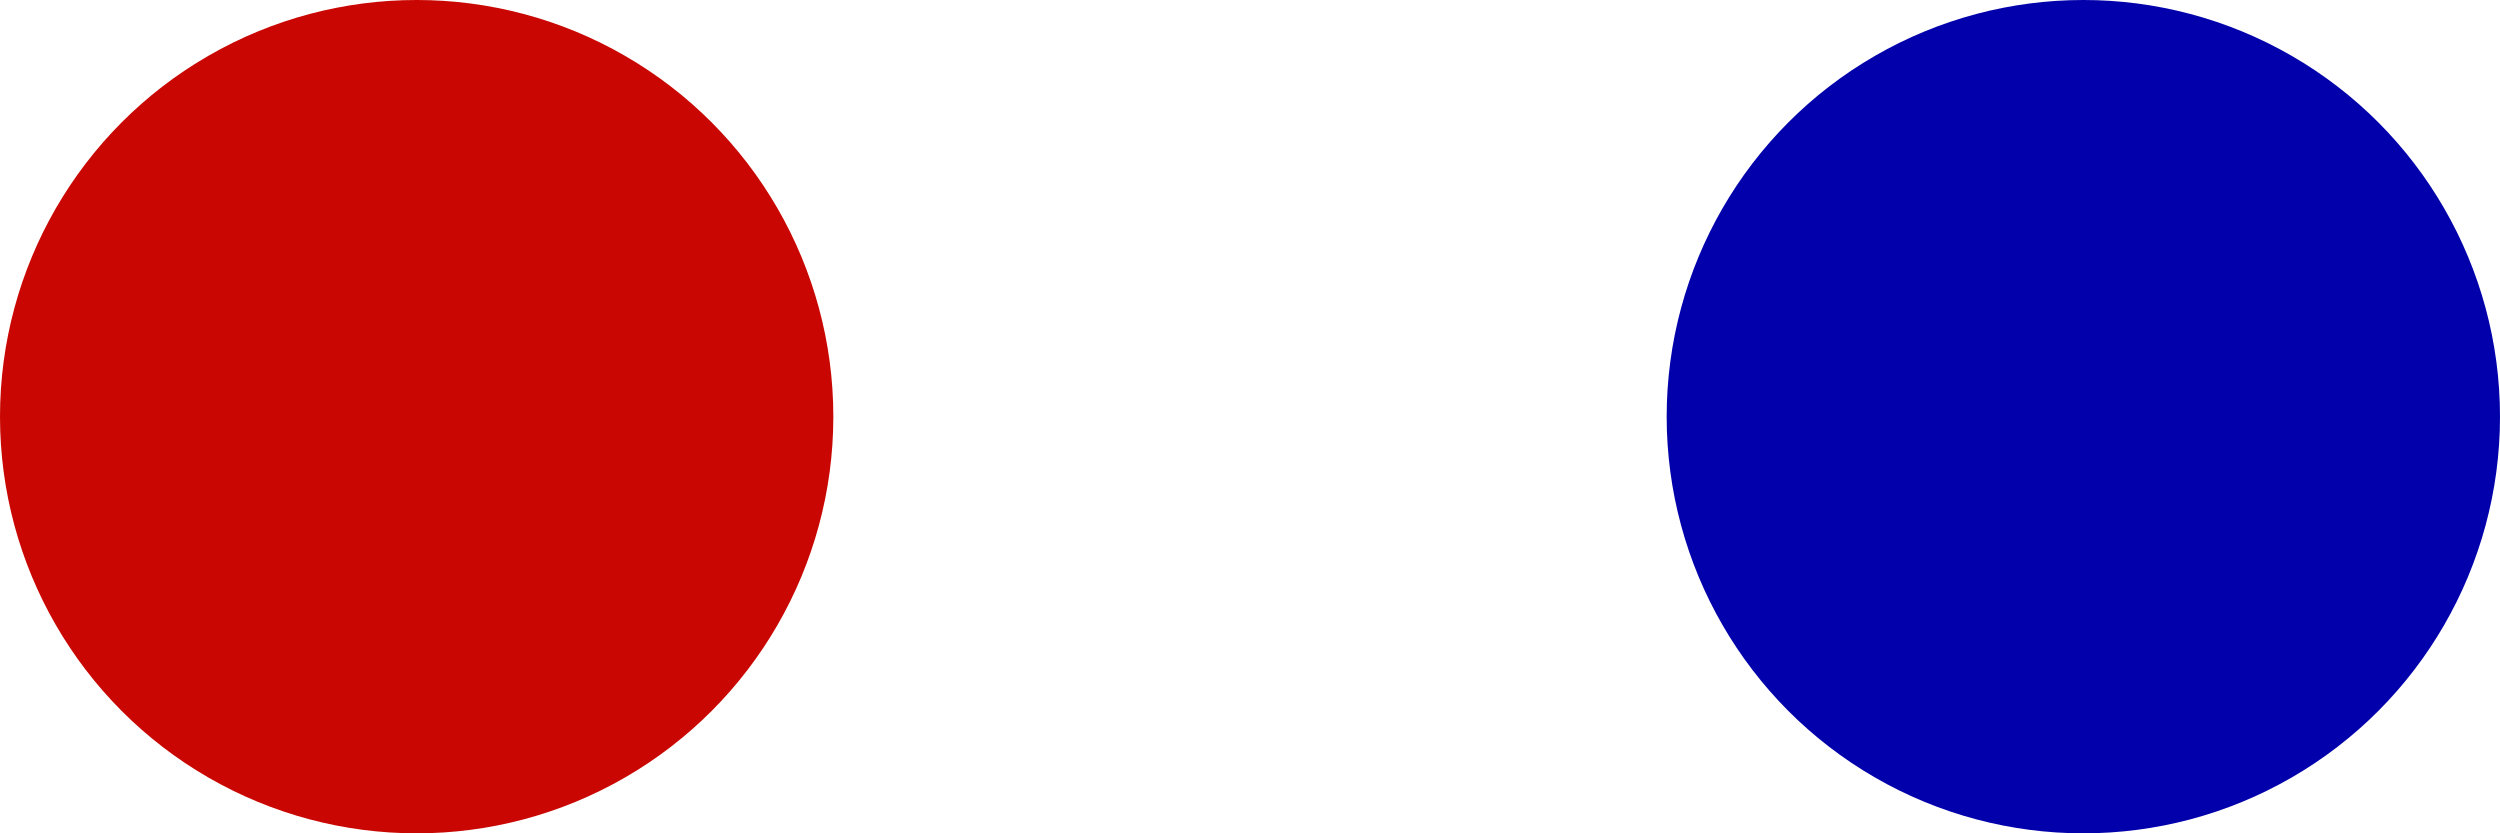 <svg xmlns="http://www.w3.org/2000/svg" width="30" height="10" viewBox="0 0 30 10"><g data-name="グループ 274" transform="translate(-774 -2919)"><circle data-name="楕円形 39" cx="5" cy="5" r="5" transform="translate(794 2919)" fill="#0200ab"/><circle data-name="楕円形 41" cx="5" cy="5" r="5" transform="translate(774 2919)" fill="#c90601"/></g></svg>